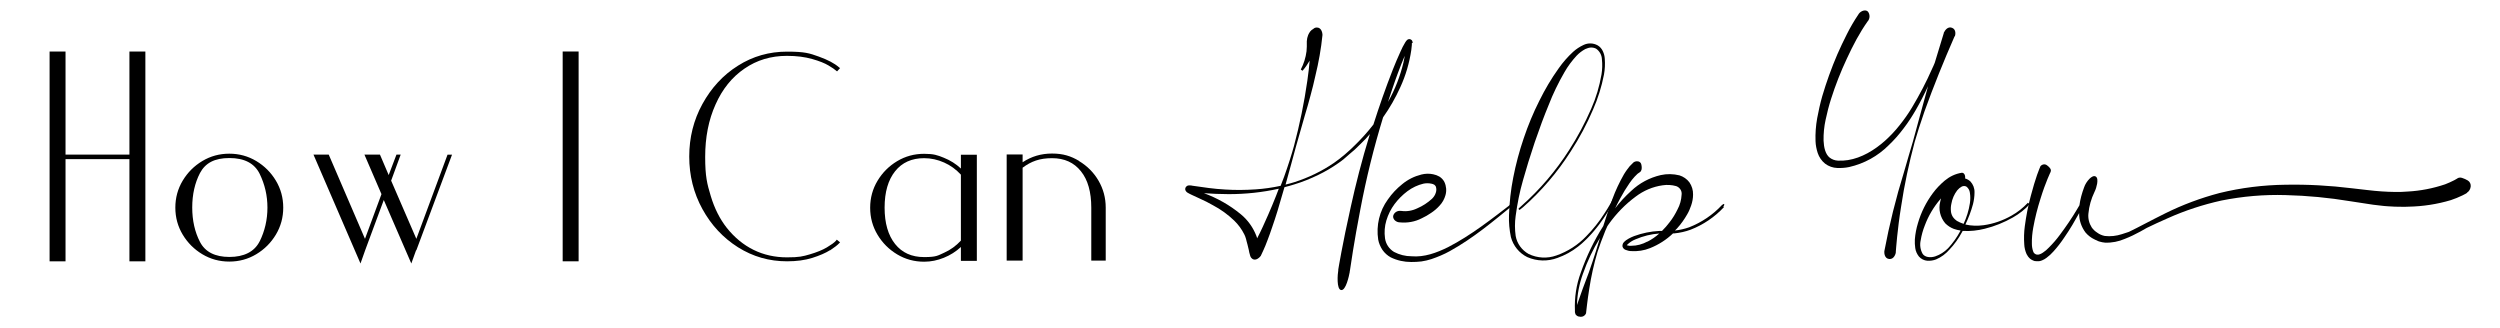 <?xml version="1.0" encoding="UTF-8"?>
<svg xmlns="http://www.w3.org/2000/svg" id="Layer_1" data-name="Layer 1" version="1.1" viewBox="0 0 1835 240.5">
  <defs>
    <style>
      .cls-1 {
        fill: #000;
        stroke-width: 0px;
      }
    </style>
  </defs>
  <path class="cls-1" d="M106.7,191.8h-11.7v-75h-46.9v75h-11.7V37.8h11.7v75.7h46.9V37.8h11.7v154Z"></path>
  <path class="cls-1" d="M188.1,118.2c6,3.6,10.8,8.4,14.4,14.4,3.6,6,5.4,12.6,5.4,19.8s-1.8,13.8-5.4,19.8c-3.6,6-8.4,10.8-14.4,14.4-6,3.6-12.6,5.4-19.8,5.4s-13.8-1.8-19.8-5.4c-6-3.6-10.8-8.4-14.4-14.4-3.6-6-5.4-12.6-5.4-19.8s1.8-13.8,5.4-19.8c3.6-6,8.4-10.8,14.4-14.4,6-3.6,12.6-5.4,19.8-5.4s13.8,1.8,19.8,5.4ZM190.6,177.2c3.8-7.7,5.7-16,5.7-24.8s-1.9-17-5.7-24.8c-3.8-7.7-11.2-11.6-22.2-11.6s-17.7,3.7-21.6,11c-3.8,7.3-5.7,15.8-5.7,25.3s1.9,18,5.7,25.3c3.8,7.3,11,11,21.6,11s18.4-3.8,22.2-11.5Z"></path>
  <path class="cls-1" d="M305.4,183.7l-3.5,9.7-20.2-46.6-13.6,36.7-3.5,9.9-34.5-79.9h11.2l26.6,61.8,12.1-32.8-12.5-29h11.4l6.4,15,5.7-15h3.1l-7,19.1,18.5,42.7,22.9-61.8h3.3l-26.2,70.2Z"></path>
  <path class="cls-1" d="M413,37.8h11.7v154h-11.7V37.8Z"></path>
  <path class="cls-1" d="M609.3,183.6c-3.3,2.1-7.7,4-13.1,5.7-5.4,1.7-11.6,2.5-18.5,2.5-13.1,0-25-3.4-36-10.3-10.9-6.9-19.6-16.2-26.1-28-6.5-11.8-9.7-24.7-9.7-38.6s3.2-26.8,9.7-38.6c6.5-11.8,15.1-21.2,26.1-28.1,10.9-6.9,22.9-10.3,36-10.3s16.5,1.2,23.2,3.6c6.7,2.4,11.6,5,14.8,7.8l.9.7-2.2,2.4-.9-.7c-.7-.7-2.5-1.9-5.3-3.6-2.8-1.7-6.8-3.3-12.1-4.8-5.3-1.5-11.4-2.3-18.5-2.3-11.7,0-22.1,3.1-31.2,9.4-9.1,6.2-16.2,15-21.2,26.3-5.1,11.3-7.6,24.1-7.6,38.5s1.4,19.7,4.1,28.7c2.7,9,6.6,16.8,11.8,23.4,5.6,7,12.1,12.4,19.6,16.1,7.5,3.7,15.7,5.5,24.6,5.5s11.6-.7,16.7-2.2c5.1-1.5,9.3-3.2,12.5-5.1,3.2-1.9,5.4-3.5,6.6-4.8l.7-.9,2.4,2-.7.7c-1.2,1.3-3.4,3-6.7,5.2Z"></path>
  <path class="cls-1" d="M705.3,191.4v-10.1c-3.7,3.4-7.8,6-12.5,7.9-4.7,1.9-9.5,2.9-14.5,2.9-7.2,0-13.8-1.8-19.8-5.4-6-3.6-10.8-8.4-14.4-14.4-3.6-6-5.4-12.6-5.4-19.8s1.8-13.8,5.4-19.8c3.6-6,8.4-10.8,14.4-14.4,6-3.6,12.6-5.4,19.8-5.4s9.8,1,14.5,2.9c4.7,1.9,8.9,4.5,12.5,7.9v-10.1h11.7v77.9h-11.7ZM693,119.3c-4.7-2.1-9.6-3.2-14.7-3.2-9.1,0-16.2,3.2-21.3,9.6-5.1,6.4-7.7,15.3-7.7,26.7s2.6,20.3,7.7,26.7c5.1,6.4,12.2,9.6,21.3,9.6s10-1.1,14.7-3.2c4.7-2.1,8.8-5.1,12.3-8.9v-48.4c-3.5-3.8-7.6-6.8-12.3-8.9Z"></path>
  <path class="cls-1" d="M792,118.2c6,3.6,10.8,8.4,14.3,14.4,3.5,6,5.3,12.6,5.3,19.8v38.9h-10.6v-38.9c0-11.4-2.5-20.4-7.6-26.7-5.1-6.4-12.1-9.6-21.2-9.6s-15.3,2.3-21.6,7v68.2h-11.7v-77.9h11.7v5.7c6.5-4.3,13.6-6.4,21.6-6.4s13.8,1.8,19.8,5.4Z"></path>
  <path class="cls-1" d="M1036.3,31.7v1.3c-.1,1.3-.3,2.5-.4,3.7-1.4,9.5-4.1,18.7-8.1,27.4-3.5,7.7-7.7,15.1-12.6,22-6.8,22.2-12.4,44.8-16.7,67.6-4.7,24.3-7.1,41.2-7.6,44.6l-.2,1.1c0,0,0,.3,0,.3h0c-.5,2.7-2.8,13.7-6.3,13.2-3.5-.5-2.6-11.8-2.1-14.5h0c0-.1,0-.6,0-.6,0,0,3-18.5,9.2-46.1,3.4-15.5,8-33.9,14-53.3l-3,3.4-4.1,4.1c-1.4,1.3-2.7,2.7-4,3.9l-4.1,3.5-3.9,3.4c-1.3,1.1-2.7,2.1-4,3-4.7,3.3-9.6,6.2-14.8,8.7-5.6,2.7-11.4,5.1-17.4,6.9-2.5.8-5,1.5-7.4,2.1-1.7,5.9-3.4,11.8-5.1,17.4-1.3,4.1-2.5,8-3.8,11.6-1.2,3.6-2.4,7-3.5,9.8-2.1,5.8-4.2,9.8-4.7,11l-.2.4h0c0,.1,0,.1,0,.1-.6.9-3.8,4.4-6.5,2.1-.8-.6-1.3-1.6-1.5-2.6-.4-1.3-.7-2.5-.9-3.8-.6-2.8-1.4-5.6-1.7-6.7h0c0,0-.1-.5-.1-.5l-.3-1.1c-.3-1.1-.7-2.1-1.2-3.1-1.9-3.8-4.4-7.2-7.4-10.1-4.6-4.4-9.8-8.2-15.5-11.2-3.1-1.8-6.5-3.5-10.1-5.1l-5.4-2.5c-1.1-.5-2.1-1-3.1-1.6-.2-.1-.4-.3-.6-.4l-.2-.2c-.1,0-.2-.2-.3-.3-.2-.2-.3-.4-.4-.6,0-.1-.1-.3-.2-.4-.3-.8-.1-1.7.4-2.4.1-.2.3-.3.4-.4.3-.3.6-.4,1-.6.2,0,.4-.1.7-.1.2,0,.5,0,.7,0,.7,0,1.2,0,1.8.2,8.2,1.2,16.2,2.4,24.1,2.8,7.4.5,14.9.4,22.4-.1,6.2-.4,12.3-1.3,18.4-2.6.9-2.3,1.7-4.6,2.6-6.8,3-8.4,5.5-16.3,7.2-22.5,4.2-15.8,7.5-31.7,9.8-47.9.8-5.3,1.3-10.3,1.7-14.7-1.5,2.6-3.2,5.1-5.2,7.4-.2-.1-.5-.2-.7-.4-.2-.1-.4-.3-.6-.5,2.2-4.2,3.6-8.7,4.2-13.4.1-1.1.2-2.3.2-3.4v-1.8s0-.9,0-.9c0-.4,0-.8,0-1.2.1-1.6.4-3.1,1-4.6.4-.9.9-1.8,1.5-2.6.6-.8,1.4-1.4,2.3-1.9.7-.7,1.6-1,2.6-1,3.5,0,4.1,4.3,4.1,5.3v.2c-1,10.1-2.8,20.1-5.2,29.9l-1.7,7.3-1.9,7.3c-1.2,4.8-2.7,9.6-4.1,14.4l-6.5,22.8c-2.1,7.5-4.7,17.6-7.7,28.1,2.8-.7,5-1.3,6.5-1.8,10.3-3.3,20.1-8,29-14.1,5.6-3.9,10.8-8.4,15.6-13.2,4.8-4.7,9.3-9.7,13.4-15,4.2-13.2,8.9-26.7,14.2-40.2,1.8-4.5,3.6-8.9,5.7-13.4,1-2.2,2-4.4,3.4-6.6.2-.3.4-.6.6-.9.1-.2.2-.3.4-.5.1-.1.2-.3.4-.4.3-.3.6-.5,1-.6.6-.2,1.2-.1,1.8.2.8.5.9.9.9.9.1.2.2.5.3.8,0,.3.1.5.1.8ZM938.7,138.5c-12.1,2.7-24.4,4-36.8,4-6.3,0-12.4-.3-18.2-.7,9.8,3.6,19,8.8,27.1,15.5,5.1,4.2,9,9.7,11.4,15.9l.4,1.2c0,0,.1.3.1.3h0c0,.1,0,.2,0,.3,3-5.7,5.6-11.6,8.2-17.5l2.9-6.8,2.8-6.9c.7-1.7,1.4-3.5,2-5.2ZM1030.2,45.5c.4-1.5.6-3.1.9-4.6,0,.3-.2.5-.3.7-3.3,7.9-6.3,16-9,24.1-1,3-2,6.1-3,9.1,5.2-9.2,9-19,11.4-29.2h0Z"></path>
  <path class="cls-1" d="M1111.1,150.1c-14.9,12.2-29.7,24.7-46.9,34.2-4.3,2.4-8.9,4.3-13.6,5.9l-3.6,1-3.7.7c-2.5.3-5,.4-7.5.4-5.2,0-10.3-1.1-15-3.4-2.4-1.3-4.5-3.2-6.1-5.5-1.5-2.3-2.6-4.8-3.1-7.5-1.6-10.4.9-21,7.1-29.5,2.9-4.2,6.5-8,10.5-11.2,4.1-3.4,8.9-5.8,14.1-7.1,2.8-.7,5.7-.8,8.6-.2,1.6.3,3.2.9,4.6,1.7,1.6,1,2.9,2.4,3.7,4,1.4,3,1.7,6.4.8,9.6-.8,2.9-2.3,5.6-4.4,7.8-1.8,2-3.9,3.8-6.2,5.3-2.2,1.5-4.4,2.8-6.8,3.9-5,2.6-10.7,3.6-16.3,3h-.3s-.1,0-.1,0c-3.3-.5-5-3.3-4.1-5.4.9-2.1,3.1-3.3,5.4-3h.3c4,.6,8.1-.1,11.8-1.9,4-1.7,7.6-4.1,10.8-7,1.3-1.3,2.3-2.8,2.8-4.5.5-1.5.5-3,0-4.5-.3-.5-.6-.9-1.1-1.3-.7-.4-1.4-.7-2.2-.8-1.9-.4-3.9-.4-5.8,0-4.2,1-8.2,2.9-11.7,5.5-3.6,2.7-6.8,5.9-9.5,9.5-2.7,3.6-4.7,7.7-6,12-1.3,4.3-1.6,8.7-1,13.1.6,4.2,3,7.8,6.6,10,4,2.1,8.4,3.2,12.9,3.2,9.3.8,18.3-2.5,26.8-6.7,16.9-8.7,32.2-20.8,47.4-32.5.1-.1.5,0,.7.4.3.3.4.7.2.8Z"></path>
  <path class="cls-1" d="M1185.4,146.3c-3.4,6.5-7.3,12.7-11.7,18.6-.1.2-.3.3-.4.5-.7,1-1.5,1.9-2.3,2.9-.3.4-.6.7-.9,1.1-.6.7-1.3,1.5-1.9,2.2-.4.5-.9.9-1.3,1.4-.5.5-1,1.1-1.5,1.6,0,0-.2.2-.2.2,0,0-.1.1-.2.2-.3.3-.6.5-.8.8-.6.6-1.2,1.2-1.8,1.7-.4.4-.9.8-1.3,1.2-.8.7-1.5,1.3-2.3,1.9-.2.1-.4.3-.5.4-4.6,3.6-9.7,6.4-15.1,8.3-7.2,2.7-15.1,2.5-22.2-.6-5.9-2.9-10.3-8.3-12-14.7-1.1-5.3-1.6-10.6-1.4-16,.3-9.3,1.3-18.5,3.1-27.6,1.9-9.8,4.5-19.5,7.7-28.9,3.2-9.5,7-18.7,11.5-27.6,4.1-8.3,8.8-16.3,14.2-23.8,3.1-4.4,6.6-8.4,10.5-12,2.3-2.1,4.9-3.8,7.7-5.1,3.3-1.6,7.2-1.5,10.4.3,1.7,1,3,2.5,3.8,4.3.8,1.7,1.3,3.6,1.4,5.5.3,3.9.1,7.9-.6,11.7-1.7,8.8-4.4,17.4-8,25.6-4.5,10.6-10,20.9-16.3,30.6-9.7,15.3-21.5,29.1-35.1,41.1-.9.7-1.7,1.4-2.4,1.9-.3,0-.5,0-.7-.3-.2-.2-.2-.5-.1-.7.6-.6,1.4-1.3,2.2-2,13.4-11.9,25.1-25.6,34.8-40.8,6.2-9.6,11.6-19.8,16.2-30.3,3.6-8.1,6.1-16.6,7.6-25.3.6-3.7.7-7.4.3-11.1-.1-3.1-1.7-6-4.3-7.8-1.2-.6-2.6-.9-4-.8-.7,0-1.3.2-2,.4-.7.2-1.3.4-1.9.7-2.4,1.3-4.5,2.9-6.4,4.9-3.4,3.7-6.4,7.7-8.9,12.1-4.5,7.8-8.4,15.8-11.6,24.1-3.4,8.2-6.6,16.8-10.2,27.3-3.5,10.4-6.2,19.3-8.6,27.8-2.5,8.6-4.2,17.4-5.4,26.2-.7,4.9-.7,9.9,0,14.8,1,5.6,4.5,10.4,9.5,13.2,6.4,3.1,13.7,3.5,20.4,1.1,8.3-2.9,15.8-7.7,21.9-14.1,5-5.1,9.5-10.7,13.3-16.7.1-.2.2-.4.4-.6.6-1,1.3-2,1.9-3,.6-1,1.2-2.1,1.9-3.2.1-.2.2-.4.3-.5.7-1.3,1.4-2.5,2.1-3.8l1.4.7Z"></path>
  <path class="cls-1" d="M1265.4,152c-6.8,7.3-15.2,13-24.5,16.6-3.8,1.4-7.8,2.3-11.9,2.7-.3,0-.6,0-1,0-4.9,4.7-10.6,8.3-16.8,10.8-4.4,1.8-9.2,2.5-13.9,2.2-1.4,0-2.8-.4-4.1-.9-1.1-.4-2-1.3-2.3-2.5-.1-1.1.2-2.3,1-3.1,1-1.1,2.3-2,3.6-2.7,1.3-.7,2.6-1.3,3.9-1.8,6-2.2,12.3-3.5,18.6-3.8.6,0,1.3,0,1.9,0,2-2,3.9-4.1,5.6-6.4,2.3-2.9,4.2-6.1,5.8-9.4,1.8-3.3,2.8-7,3-10.8.4-2.8-1.4-5.4-4-6.3-3.2-.9-6.6-1.1-9.9-.6-7.2,1-14,3.9-19.8,8.3-7.6,5.6-14.2,12.4-19.7,20.1-.4.5-.7,1.1-1.1,1.6-.5,1.1-1,2.3-1.5,3.4-2.3,5.7-4.3,11.1-5.7,15.4-2.7,9-4.7,18.1-6.1,27.3-1.4,8.7-2.1,15.8-2.3,17.4v.3s0,0,0,0c-.7,2-2.8,3.1-4.8,2.6-1.1,0-2.1-.6-2.8-1.5-.1-.2-.3-.3-.3-.5,0,0,0-.1,0-.2h0c-.3-.7-.4-1.4-.3-2.1h0s0-.2,0-.2h0c-.4-9.5,1-18.9,4.3-27.8,4.2-12,9.7-23.5,16.5-34.2,2-6.4,4.3-13.3,6.7-19.8,2.3-6.3,5.2-12.4,8.5-18.2.7-1.2,1.5-2.3,2.2-3.3.7-1,1.5-1.9,2-2.6.9-1,1.8-1.9,2.8-2.8l.3-.2h0c0,0,0,0,0,0,.8-.5,1.8-.7,2.7-.6,1.4,0,2.6,1.1,2.8,2.6.7,3.5-.4,4.7-.8,5.1h0s0,0,0,0c-.7.5-1.4,1-2.1,1.5-.7.7-1.4,1.3-2.1,2.1-1.4,1.5-2.7,3.2-3.8,4.8-2.4,3.5-4.7,7.2-6.7,11-1.3,2.4-2.6,4.9-3.8,7.4,3.5-4.6,7.4-8.8,11.7-12.7,6.1-5.8,13.6-9.8,21.8-11.7,4.5-1,9.2-.9,13.7.2,2.9.9,5.5,2.7,7.3,5.1,1.8,2.6,2.8,5.8,2.7,9,0,2.7-.5,5.4-1.4,8-.8,2.3-1.7,4.5-2.9,6.5-2.1,3.7-4.6,7.2-7.5,10.4-.5.5-1,1-1.5,1.5,3.6-.4,7.1-1.2,10.5-2.4,9.1-3.6,17.3-9.1,23.9-16.2.7-.7,1.4-1,1.7-.8.3.3,0,1.1-.6,1.8ZM1171.4,184.4c.8-2.6,1.8-6,3-9.8-5.1,8.3-9.3,17.1-12.5,26.3-2.7,7.4-4.2,15.1-4.4,23,2.7-8.1,5.7-16,8.7-23.9,2-5.9,3.9-11.3,5.2-15.6h0ZM1209.2,177.4c3.1-1.6,6.1-3.6,8.7-6-6,.4-11.9,1.9-17.5,4.3-2.3.9-4.4,2.3-6.1,4,0,0-.1.2-.2.3,0,0,.2,0,.3.1,1,.3,2,.4,3,.3,4.1,0,8.1-1.1,11.8-3.1h0Z"></path>
  <path class="cls-1" d="M1434.6,26.6h0s0,.2,0,.2c-7.9,18-15.3,36.3-22,54.9-2.9,8.3-5.4,16.2-7.2,22.4-4.2,15.7-7.6,31.5-10,47.6-2.7,16.6-3.7,30.9-3.9,33.4v.4s0,.1,0,.1c-.2.9-1.4,4.9-4.9,4.5-3.5-.4-3.6-4.6-3.5-5.6h0s0-.1,0-.1h0c3.7-19.6,8.5-39,14.4-58,2.4-8.5,4.8-16.4,6.6-22.6,2.9-10.4,7-26,11.1-40.6-2.7,5.9-5.7,11.8-9,17.5-2.7,4.7-5.7,9.3-9,13.6-3.3,4.4-6.9,8.5-10.9,12.3-8,8-18,13.5-29,16-2.8.6-5.8.8-8.7.7-3.2-.1-6.4-1.2-9-3.2-2.5-2-4.4-4.8-5.4-7.8-.9-2.8-1.5-5.7-1.6-8.7-.2-5.6.2-11.2,1.2-16.8,1-5.4,2.2-10.8,3.7-16.1,3.1-10.5,6.8-20.8,11.1-30.8,2.2-5,4.5-9.9,7-14.8,2.5-5,5.3-9.8,8.4-14.4l.2-.3h0s0-.1,0-.1c1.9-2.7,5.6-3.5,7-1.6,1.4,2,1.4,4.7-.1,6.7h0c0,0,0,0,0,0l-.2.2c-3,4.2-5.7,8.7-8.2,13.2-2.5,4.6-4.9,9.4-7.1,14.2-4.5,9.6-8.4,19.5-11.6,29.6-1.6,5-2.9,10.1-4,15.3-1.1,5-1.6,10.2-1.5,15.3.2,4.9,1.3,10,4.5,12.5,1.7,1.3,3.8,2.1,6,2.2,2.5.1,5,0,7.4-.4,10-1.6,19.3-7.2,27.1-14.1,3.9-3.5,7.6-7.4,10.8-11.5,3.3-4.1,6.4-8.5,9.1-13,5.5-9.2,10.5-18.7,14.8-28.5.7-1.4,1.3-2.9,1.9-4.3,3.4-11.4,6.1-20.2,6.7-22v-.4c.1,0,.2-.1.2-.1h0c.4-.9,2.5-4.5,5.8-3.2,3.3,1.3,2.4,5.3,2.1,6.2Z"></path>
  <path class="cls-1" d="M1489.9,149.8c-3.6,3.9-7.8,7.2-12.4,9.8-6.5,3.7-13.4,6.5-20.7,8.3-5.2,1.3-10.5,1.9-15.8,1.6-.1,0-.3,0-.4,0-.2.3-.3.6-.5.9-2.5,4.7-5.6,9-9.2,12.8-2.7,3.1-6,5.6-9.8,7.2-2,.8-4.2,1.1-6.4,1-2.4-.2-4.6-1.3-6.2-3.1-1.4-1.8-2.4-3.9-2.7-6.2-.3-2.1-.4-4.2-.3-6.3.3-4.1,1.1-8.2,2.3-12.1,2.3-7.9,6-15.3,10.9-21.9,2.5-3.4,5.5-6.5,8.7-9.2,3.6-3,7.9-5.1,12.6-5.8h.1s0,0,0,0c1.6,0,2.6,1.9,2.3,4.2h0c1.5.4,2.8,1.2,3.9,2.2,2,2.2,3.1,5,3,8,0,2.9-.4,5.8-1.1,8.6-1.4,5.2-3.3,10.2-5.6,15,4.4,1,8.9,1.1,13.4.5,7.2-1,14.1-3.4,20.4-7,4.5-2.5,8.5-5.7,12.1-9.5l1.1,1ZM1439,169.2c-1.7-.2-3.3-.7-4.9-1.2-2.4-.9-4.5-2.3-6.3-4.1-3.7-4.4-5.1-10.3-3.7-15.8.2-.9.4-1.7.6-2.5-.2.2-.4.4-.5.6-4.9,5.7-8.8,12.3-11.4,19.3-1.4,3.5-2.4,7.1-3,10.8-.8,3.4-.3,7,1.4,10,1.7,2.6,5.7,3,9.2,1.9,3.6-1.2,6.8-3.3,9.5-6,3.5-3.8,6.5-8,8.9-12.5,0-.1.1-.3.2-.4ZM1436.8,162.3c1.4.9,3,1.5,4.5,2,2.2-4.8,3.8-9.8,4.6-15.1.4-2.6.4-5.2,0-7.7-.2-1.8-1.1-3.4-2.5-4.5-1-.6-2.3-.6-3.4-.1-1.3.7-2.4,1.6-3.4,2.8-2.2,2.9-3.7,6.3-4.3,9.9-.4,1.8-.5,3.6-.3,5.5.1,1.4.6,2.8,1.4,4.1.9,1.3,2,2.3,3.3,3.2h0Z"></path>
  <path class="cls-1" d="M1810.9,141.5h0s0,0,0,0l-.3.2-.8.5-2.3,1.2c-2.8,1.4-5.7,2.5-8.6,3.5-10,3-20.5,4.6-31,4.8-3.2.2-6.5,0-10,0-3.4-.2-7-.3-10.6-.8-3.6-.3-7.3-.9-11.1-1.5l-11.1-1.7c-15.7-2.6-31.5-4.1-47.4-4.5-15.8-.5-31.7.9-47.2,4-13.5,3-26.7,7.3-39.4,13-5.7,2.5-10.9,4.9-15.4,7.1-1.4.8-3,1.7-4.6,2.6-3.7,2-7.5,3.9-11.4,5.4-4.6,2-9.6,3-14.6,2.8-1.4-.1-2.7-.4-4.1-.8-.7-.2-1.3-.4-1.9-.8l-.9-.4c.1,0,.1,0,0,0h-.2c0,0-.2-.2-.2-.2l-.5-.2c-2.5-1.2-4.7-2.9-6.5-5-3.1-4.1-4.8-9.1-4.7-14.3-3,5.4-6.5,11.6-10.9,17.9-2.4,3.6-5,7-7.9,10.2-1.5,1.7-3.2,3.3-5.1,4.7-1,.8-2.1,1.4-3.3,1.9-.7.3-1.4.5-2.1.6h-1.2c-.4.1-.8,0-1.1,0-.4,0-.8,0-1.1-.1l-1.1-.4c-.8-.3-1.4-.7-2.1-1.2-.6-.5-1.1-1.1-1.6-1.7-.4-.6-.7-1.2-1.1-1.8-1-2.3-1.6-4.7-1.7-7.2-.3-4.4-.2-8.8.4-13.2,1-7.5,2.4-15,4.4-22.3,1.7-6.4,3.3-11.7,4.6-15.4,1.3-3.7,2.3-5.9,2.3-5.9v-.2c0,0,0,0,0,0h0c.6-.9,1.4-1.4,2.4-1.6,1-.2,2,.1,2.8.8,1.9,1.4,3.1,3,2.5,4.4h0s0,.2,0,.2c0,0-.9,1.8-2.3,5.2-1.4,3.4-3.3,8.4-5.2,14.6-2.2,6.9-4,14-5.3,21.2-.7,3.9-1.1,7.9-1,11.9,0,1.8.3,3.7.9,5.4.3,1.3,1.4,2.2,2.7,2.5.7.1,1.4,0,2-.2l1.2-.5,1.2-.7c1.7-1.1,3.2-2.4,4.6-3.9,2.9-2.9,5.6-6,8-9.3,4.4-5.9,8.6-12,12.4-18.4.7-1.1,1.3-2.2,1.9-3.2.6-4.5,1.8-8.8,3.4-13.1.8-2.4,2.2-4.5,3.9-6.3,1.5-1.5,3.3-2.6,4.7-1.7,1.4.9,1.3,3.1,1,5.2-.4,2.2-1,4.2-2,6.2-2.4,5-3.9,10.3-4.4,15.7-.4,3.6.5,7.2,2.4,10.2,1.1,1.6,2.5,2.9,4.1,3.9,1.6,1.2,3.5,2,5.5,2.4,4.2.5,8.5,0,12.5-1.3,1.7-.5,3.3-1,4.9-1.6.2,0,.3-.2.5-.2,6.5-3.1,15.4-8,26.5-13.5,12.7-6.3,26.1-11.3,39.8-14.9,15.9-3.9,32.1-5.9,48.5-6.1,16.3-.3,32.5.6,48.7,2.6l11.3,1.3c3.6.4,7.1.8,10.5,1,3.4.3,6.7.3,9.9.4,3.2,0,6.3,0,9.2-.3,9.4-.5,18.6-2.3,27.5-5.3,2.3-.9,4.6-1.9,6.7-3l1.6-.9c.3-.2.5-.3.5-.3h.2c0-.1,0-.2,0-.2h0c1.1-.6,2.3-.7,3.5-.3,1.5.5,2.9,1.1,4.2,1.9,1.5.9,2.3,2.7,2.1,4.4-.2,1.9-1.2,3.6-2.8,4.6Z"></path>
</svg>
